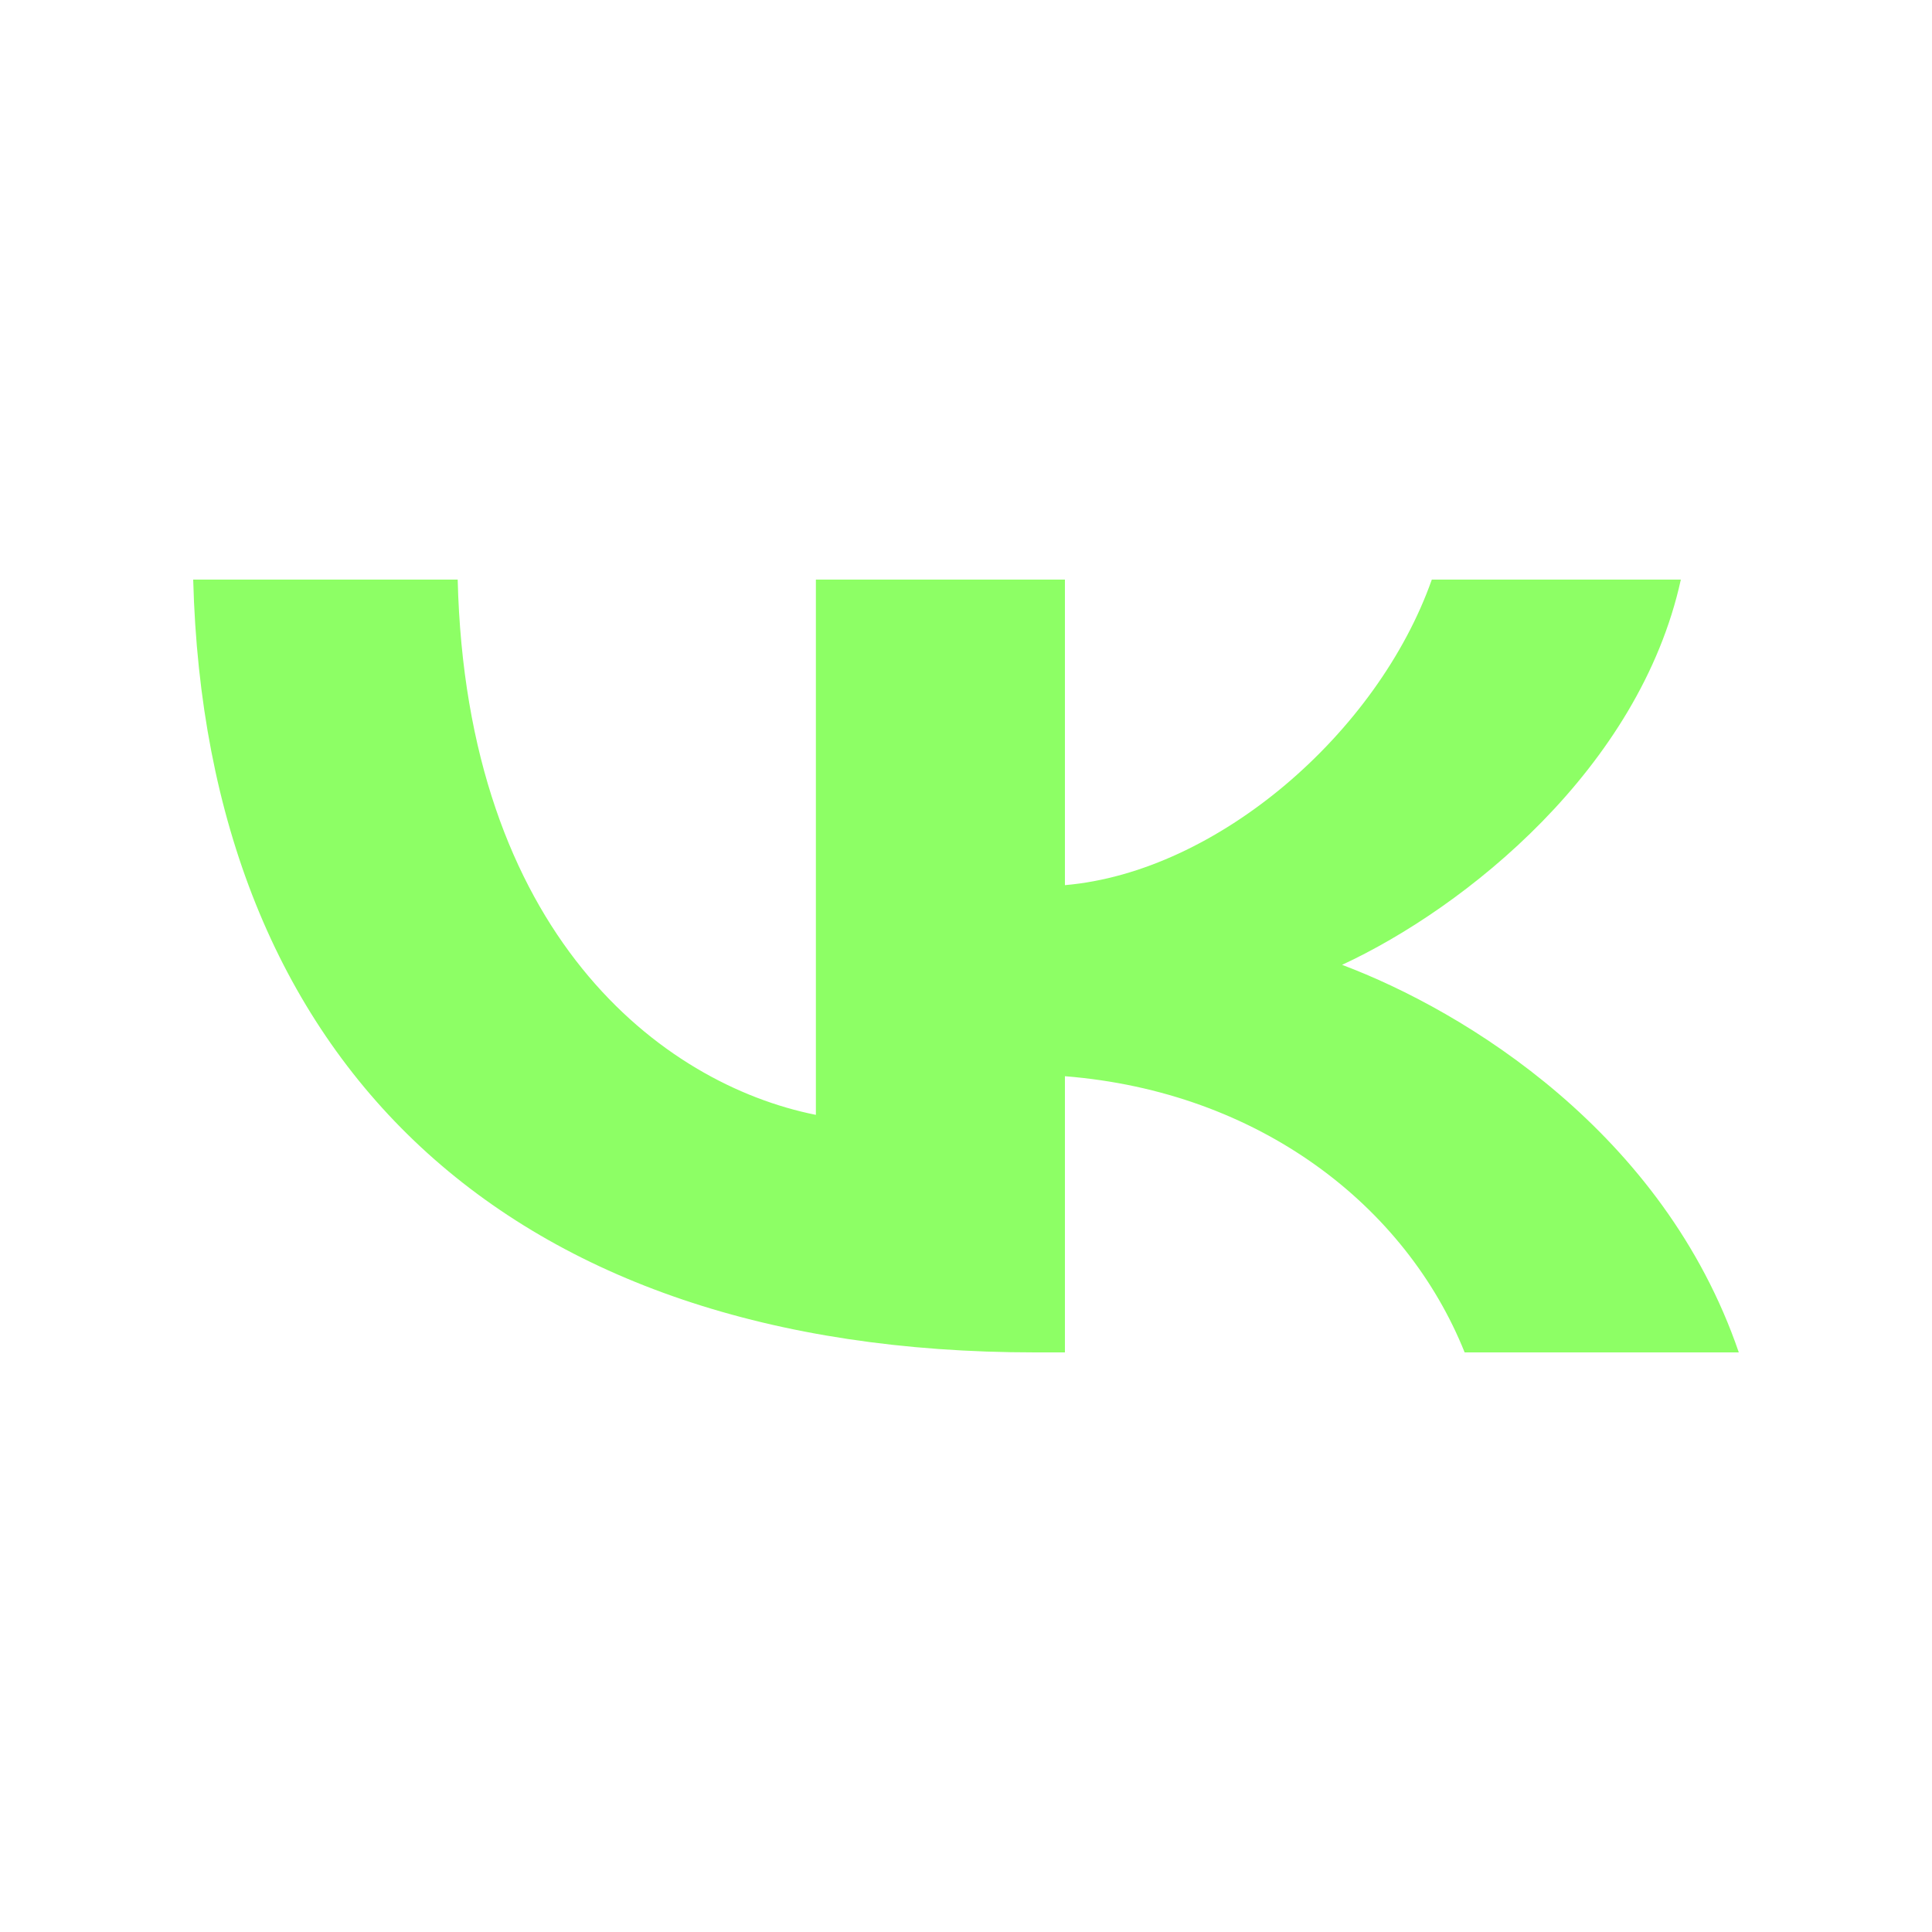 <svg width="20" height="20" viewBox="0 0 20 20" fill="none" xmlns="http://www.w3.org/2000/svg">
<path d="M10.714 14C5.248 14 2.13 10.997 2 6H4.738C4.828 9.668 6.847 11.221 8.446 11.541V6H11.024V9.163C12.603 9.027 14.262 7.586 14.822 6H17.4C16.971 7.954 15.172 9.395 13.893 9.988C15.172 10.469 17.221 11.726 18 14H15.162C14.552 12.479 13.033 11.301 11.024 11.141V14H10.714Z" fill="#8DFF65"/>
</svg>

